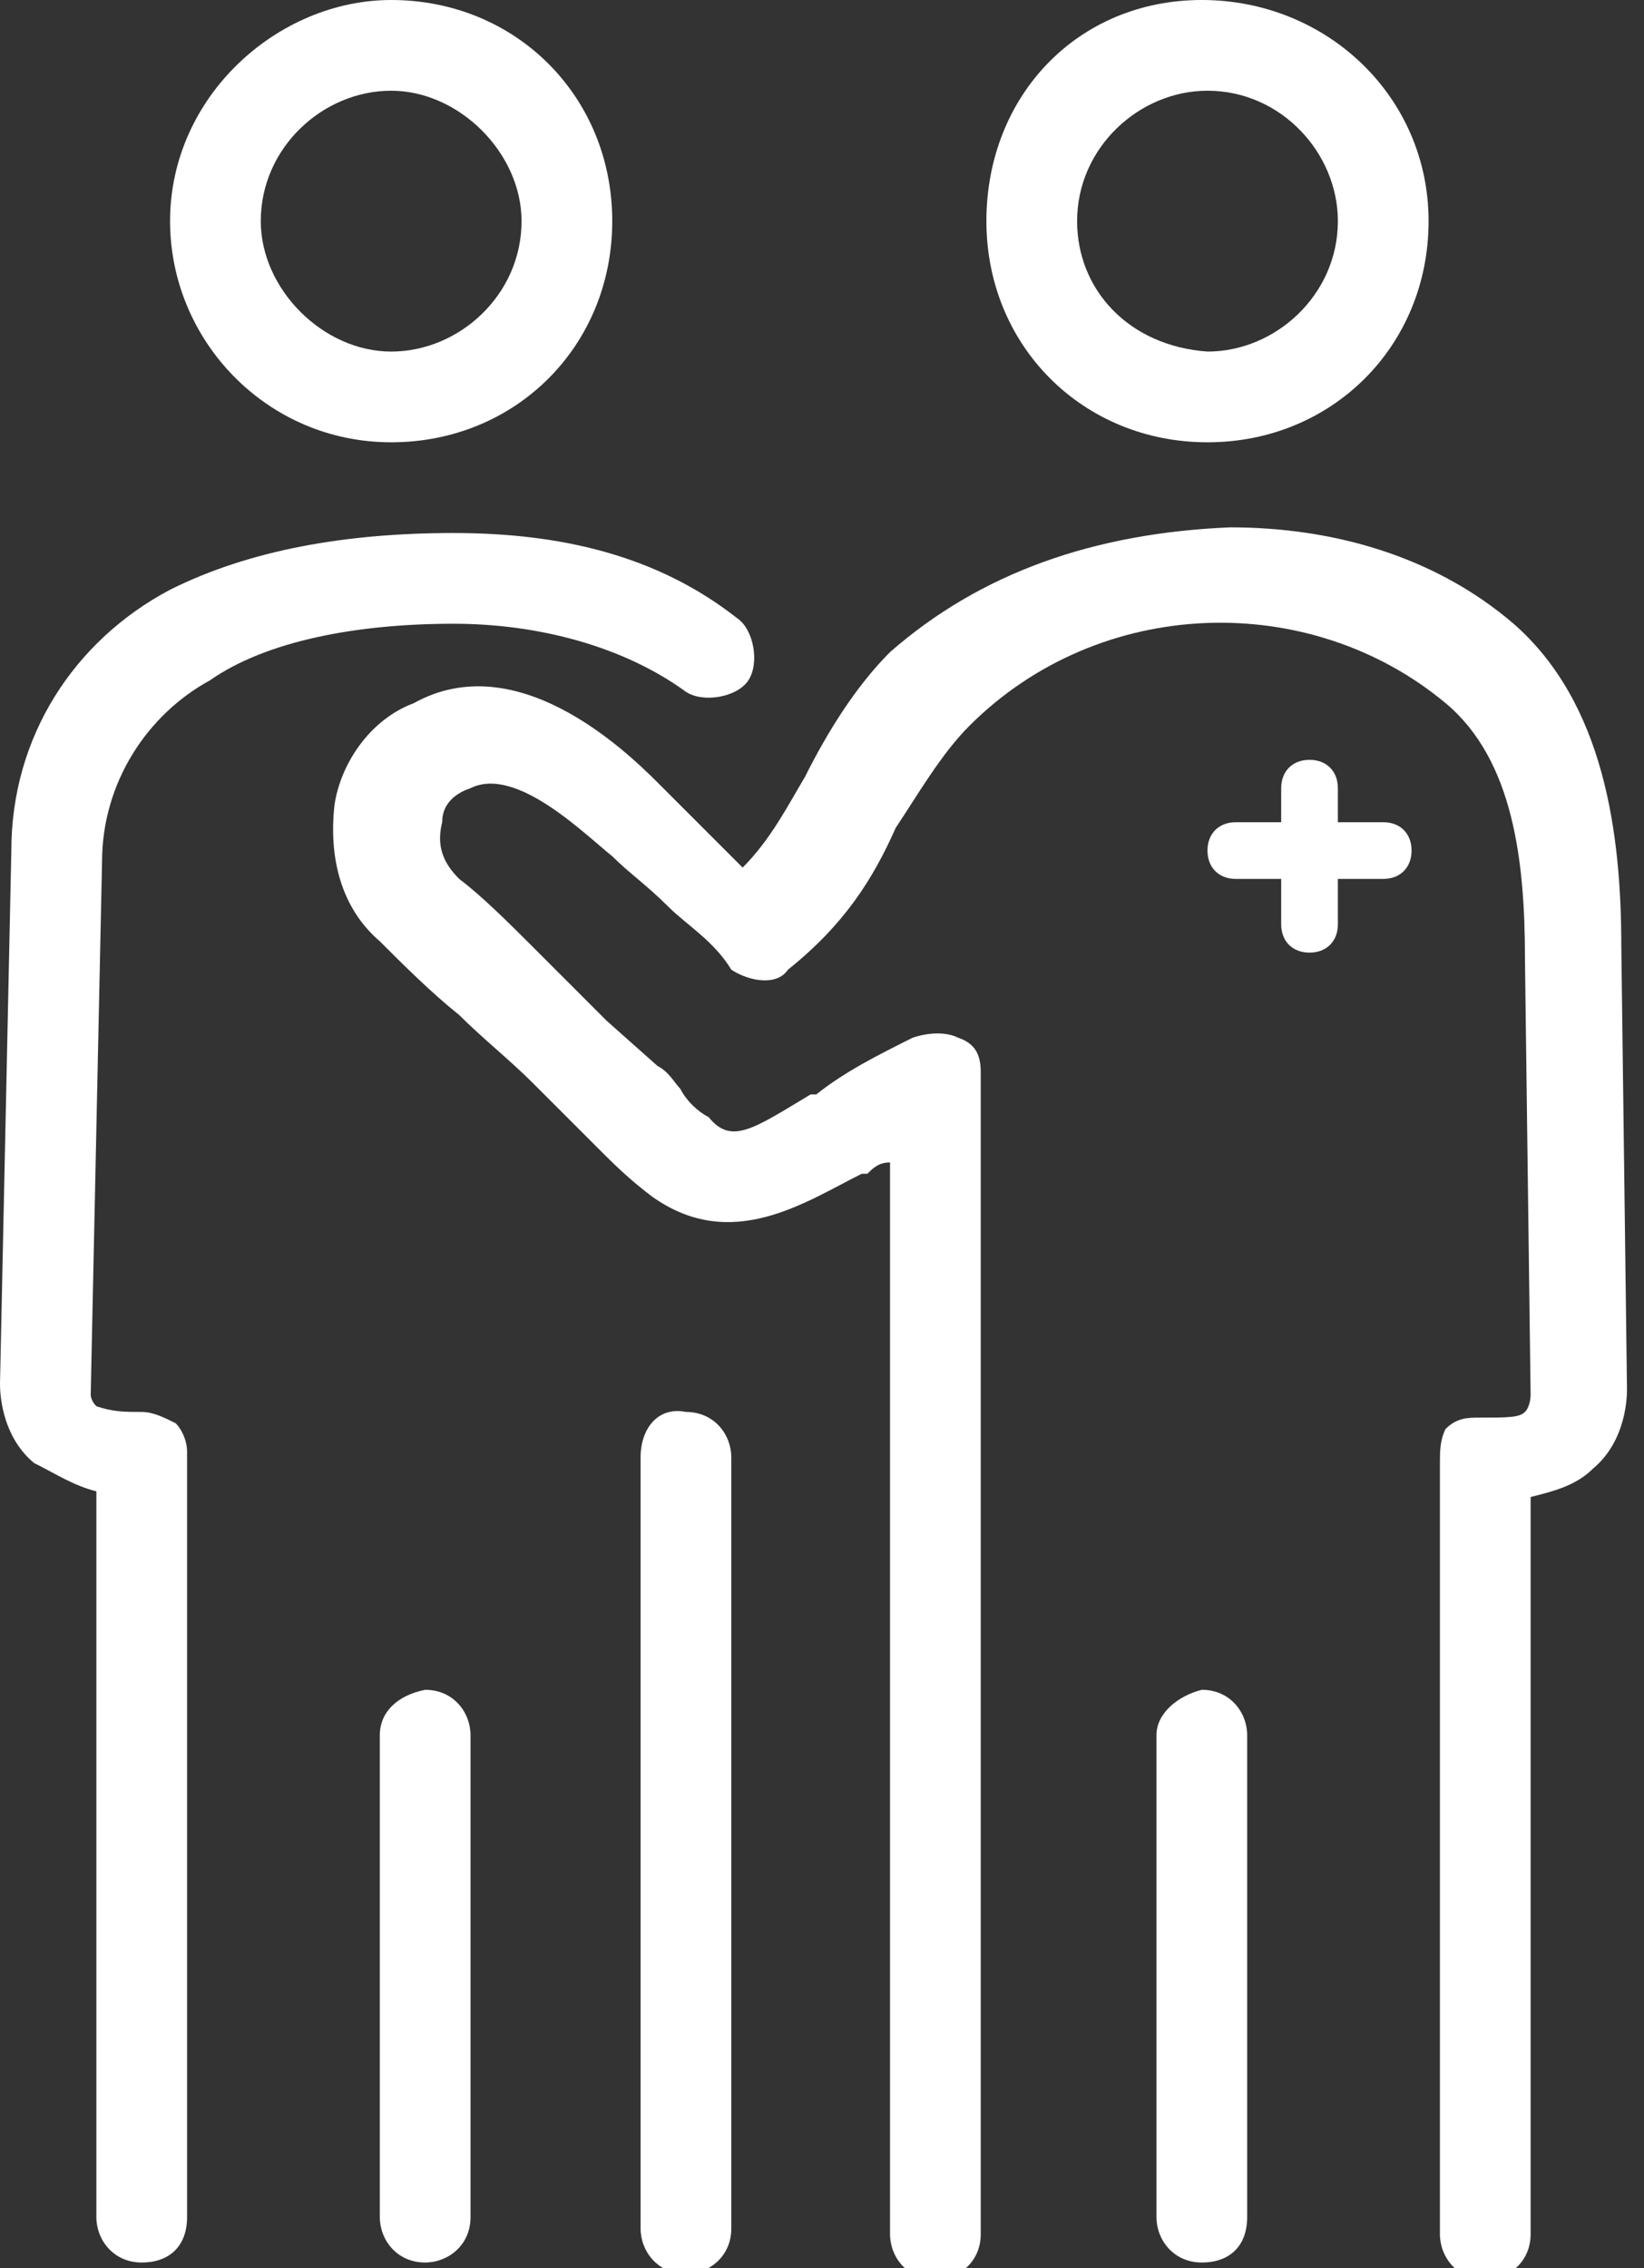 <svg xmlns="http://www.w3.org/2000/svg" xml:space="preserve" id="Calque_1" x="0" y="0" style="enable-background:new 0 0 29 40" version="1.1" viewBox="0 0 29 40"><rect x="0" y="0" width="29" height="40" fill="#333333" stroke="none"/><style>.st0{fill:#fff}</style><path d="M6.7 30.6v8.5c0 .4.3.8.8.8.4 0 .8-.3.8-.8v-8.5c0-.4-.3-.8-.8-.8-.5.1-.8.4-.8.8M4.6 3.9c0-1.3 1.1-2.3 2.3-2.3s2.3 1.1 2.3 2.3c0 1.3-1.1 2.3-2.3 2.3S4.6 5.1 4.6 3.9M3 3.9C3 6 4.7 7.8 6.9 7.8s3.9-1.7 3.9-3.9S9.1 0 6.9 0C4.9 0 3 1.7 3 3.9m5 5.5c-1.9 0-3.6.3-5 1C1.3 11.3.2 13 .2 15L0 24.4c0 .1 0 .9.6 1.4.4.2.7.4 1.1.5v12.8c0 .4.3.8.8.8s.8-.3.8-.8V25.6c0-.2-.1-.4-.2-.5-.2-.1-.4-.2-.6-.2-.3 0-.5 0-.8-.1-.1-.1-.1-.2-.1-.2l.2-9.4c0-1.4.8-2.6 1.9-3.2 1-.7 2.6-1 4.3-1 1.5 0 3 .4 4.1 1.2.3.2.9.1 1.1-.2s.1-.9-.2-1.1c-1.4-1.1-3.1-1.5-5-1.5zm3.3 16.3v13.6c0 .4.3.8.8.8.4 0 .8-.3.8-.8V25.7c0-.4-.3-.8-.8-.8-.5-.1-.8.3-.8.8" class="st0"/><path d="M15.7 11.5c-.6.6-1.1 1.4-1.5 2.2-.3.5-.6 1.1-1.1 1.6l-.5-.5-1-1c-.6-.6-2.5-2.4-4.3-1.4-.8.3-1.3 1.1-1.4 1.8-.1.9.1 1.8.8 2.4.4.4.9.9 1.4 1.3.4.4.9.8 1.3 1.2l.9.9.3.3c.2.2.5.5.9.8 1.4 1 2.7.1 3.7-.4h.1c.1-.1.2-.2.4-.2v18.9c0 .4.3.8.8.8.4 0 .8-.3.8-.8V18.9c0-.3-.1-.5-.4-.6-.2-.1-.5-.1-.8 0-.6.3-1.2.6-1.7 1h-.1c-1 .6-1.4.9-1.8.4-.2-.1-.4-.3-.5-.5-.1-.1-.2-.3-.4-.4l-.9-.8-1.3-1.3c-.4-.4-.9-.9-1.3-1.2-.3-.3-.4-.6-.3-1 0-.3.2-.5.5-.6.8-.4 2 .8 2.5 1.2.3.3.6.5 1 .9.3.3.8.6 1.1 1.1.3.2.8.3 1 0 1-.8 1.5-1.6 1.9-2.5.4-.6.8-1.3 1.3-1.8 2.3-2.3 6-2.4 8.4-.4 1.2 1 1.4 2.8 1.4 4.5l.1 7.7s0 .2-.1.3c-.1.1-.3.1-.8.1-.2 0-.4 0-.6.2-.1.2-.1.4-.1.6v13.6c0 .4.3.8.8.8.4 0 .8-.3.8-.8v-13c.4-.1.8-.2 1.1-.5.6-.5.6-1.3.6-1.4l-.1-7.8c0-2-.3-4.3-1.9-5.7-1.4-1.2-3.2-1.7-5-1.7-2.4.1-4.4.8-6 2.2" class="st0"/><path d="M20.4 30.6v8.5c0 .4.3.8.8.8s.8-.3.8-.8v-8.5c0-.4-.3-.8-.8-.8-.4.1-.8.4-.8.8M19 3.9c0-1.3 1.1-2.3 2.3-2.3 1.3 0 2.3 1.1 2.3 2.3 0 1.3-1.1 2.3-2.3 2.3-1.4-.1-2.3-1.1-2.3-2.3m-1.6 0c0 2.2 1.7 3.9 3.9 3.9s3.9-1.7 3.9-3.9-1.8-3.9-4-3.9-3.8 1.7-3.8 3.9m5.7 9.5c-.3 0-.5.2-.5.5v.6h-.8c-.3 0-.5.2-.5.5s.2.5.5.5h.8v.8c0 .3.2.5.5.5s.5-.2.5-.5v-.8h.8c.3 0 .5-.2.5-.5s-.2-.5-.5-.5h-.8v-.6c0-.3-.2-.5-.5-.5z" class="st0"/></svg>
